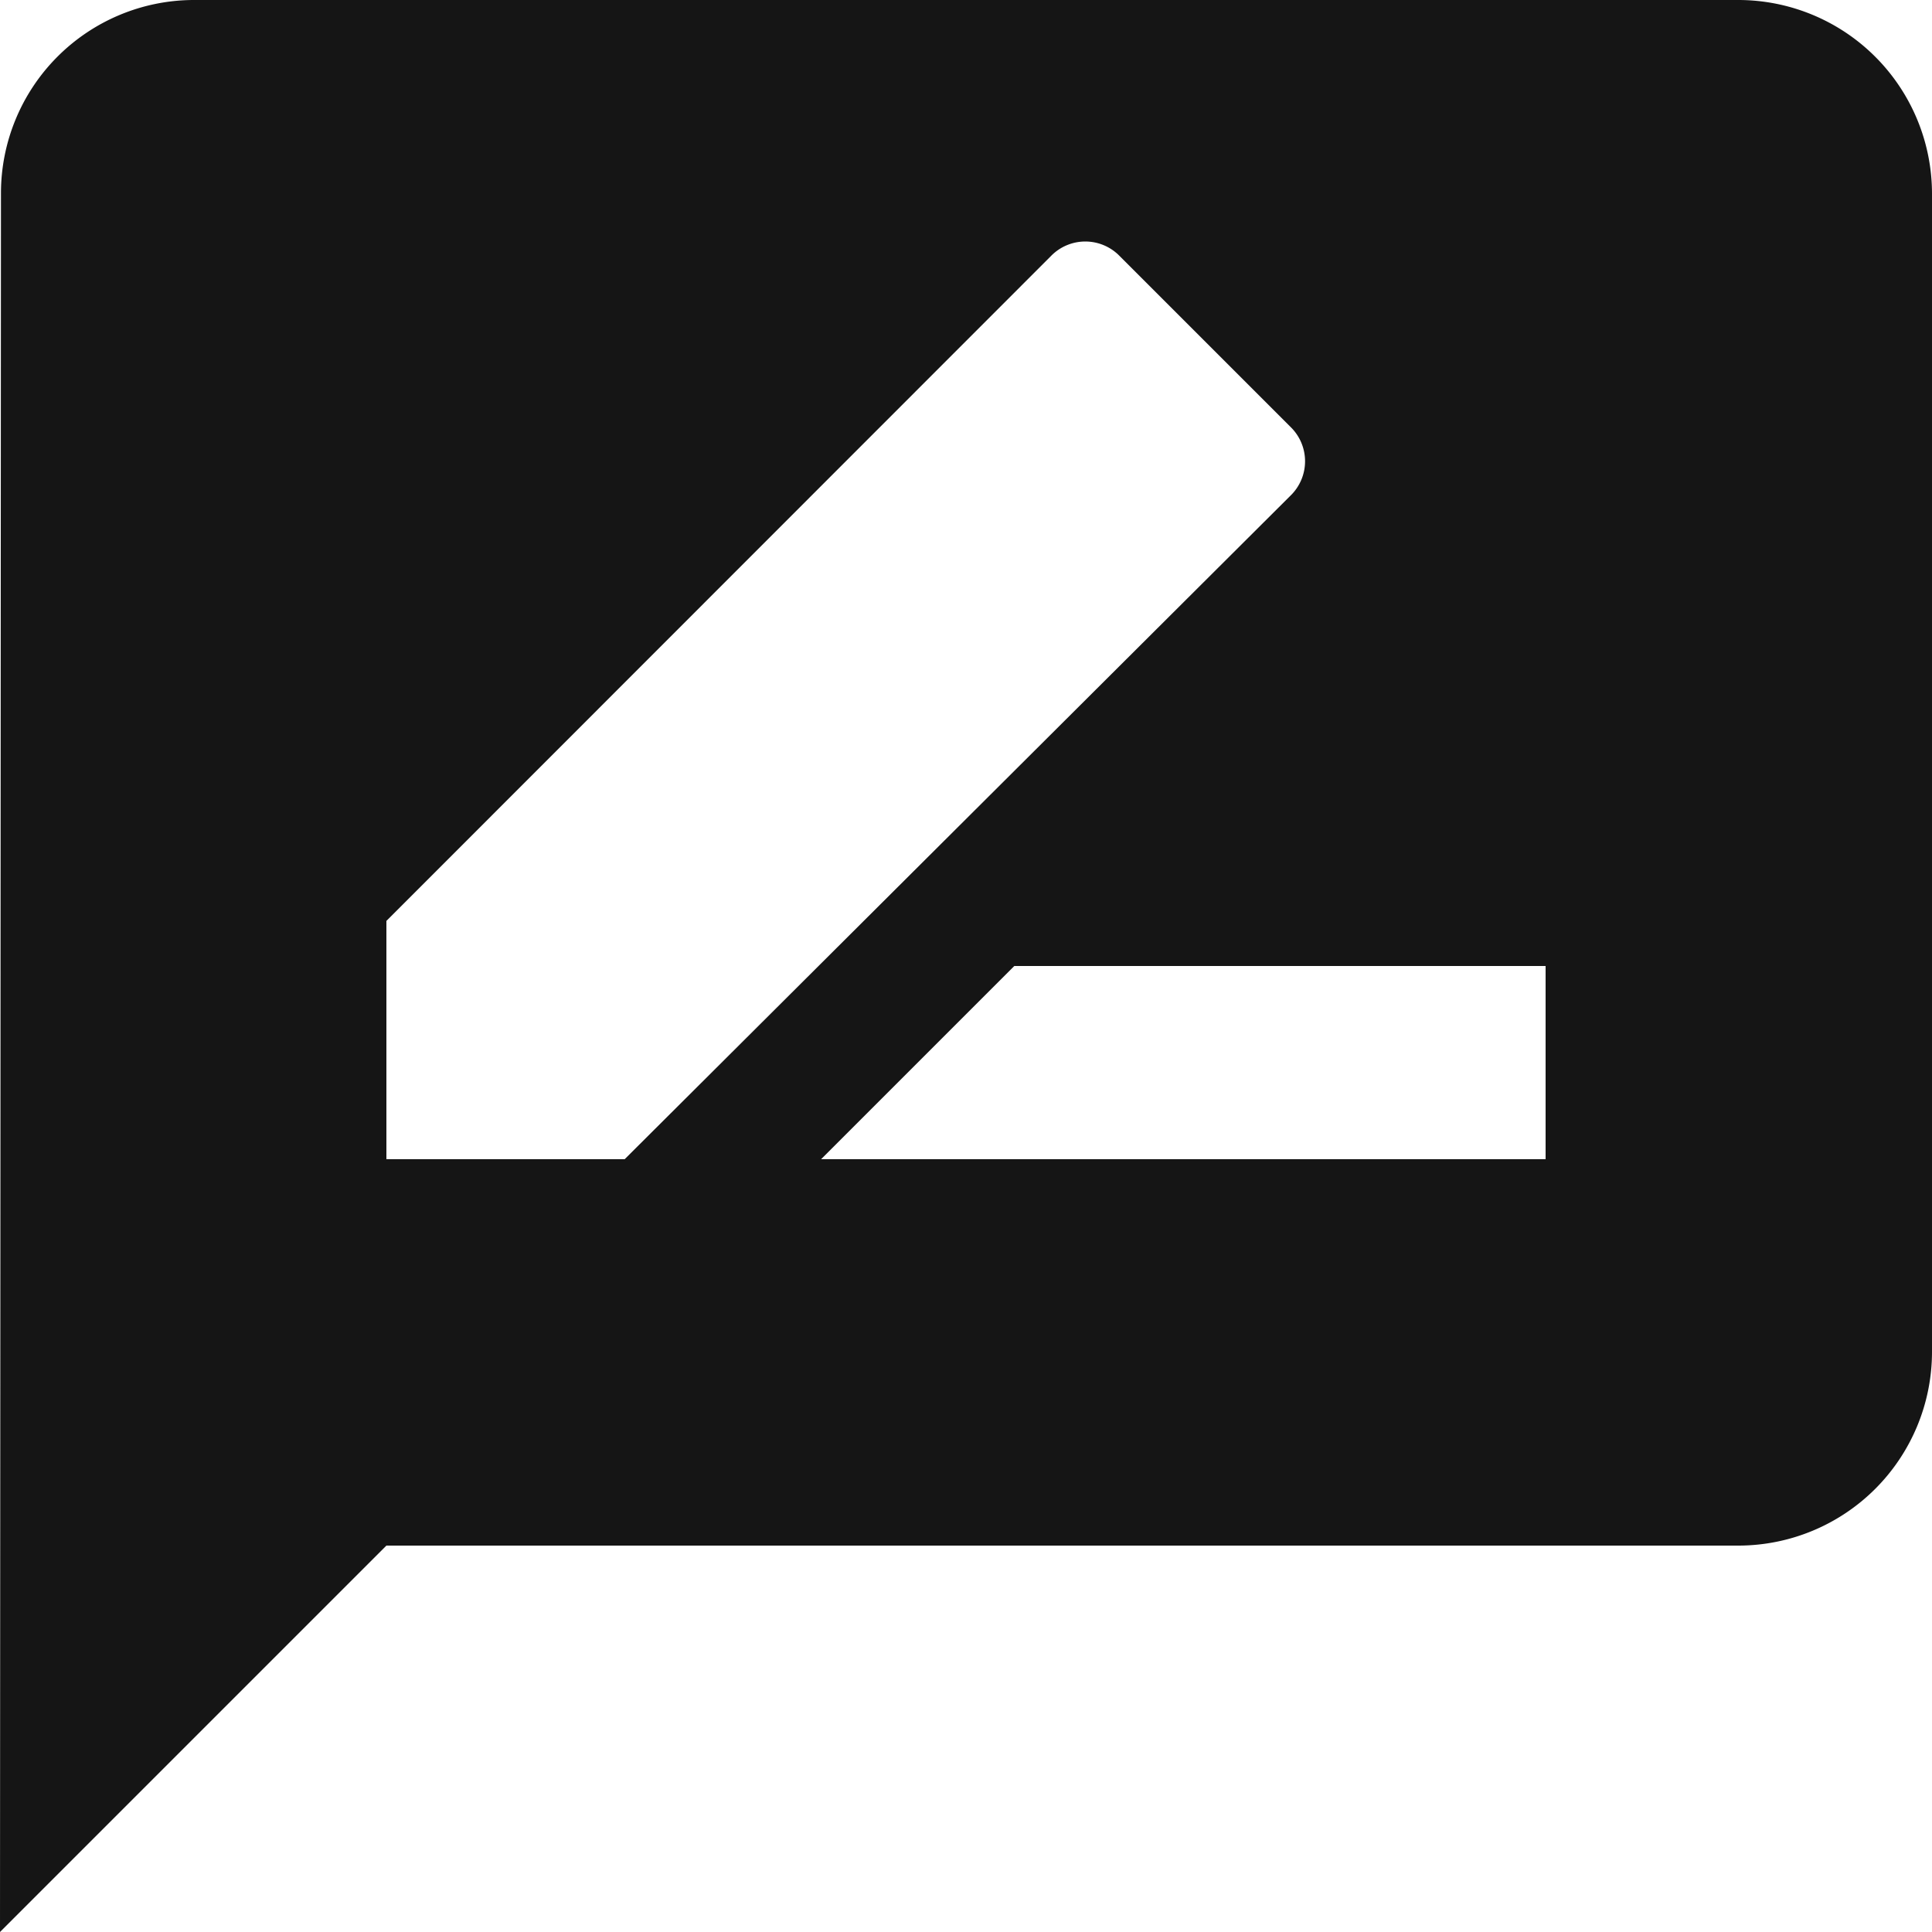 <svg xmlns="http://www.w3.org/2000/svg" width="30" height="30" viewBox="0 0 30 30">
  <path id="Icon_material-rate-review" data-name="Icon material-rate-review" d="M30,3H6A3,3,0,0,0,3.015,6L3,33l6-6H30a3.009,3.009,0,0,0,3-3V6A3.009,3.009,0,0,0,30,3ZM9,21V17.3L19.32,6.975a.743.743,0,0,1,1.065,0L23.04,9.63a.743.743,0,0,1,0,1.065L12.7,21Zm18,0H15.75l3-3H27Z" transform="translate(-3 -3)" fill="#151515"/>
</svg>
